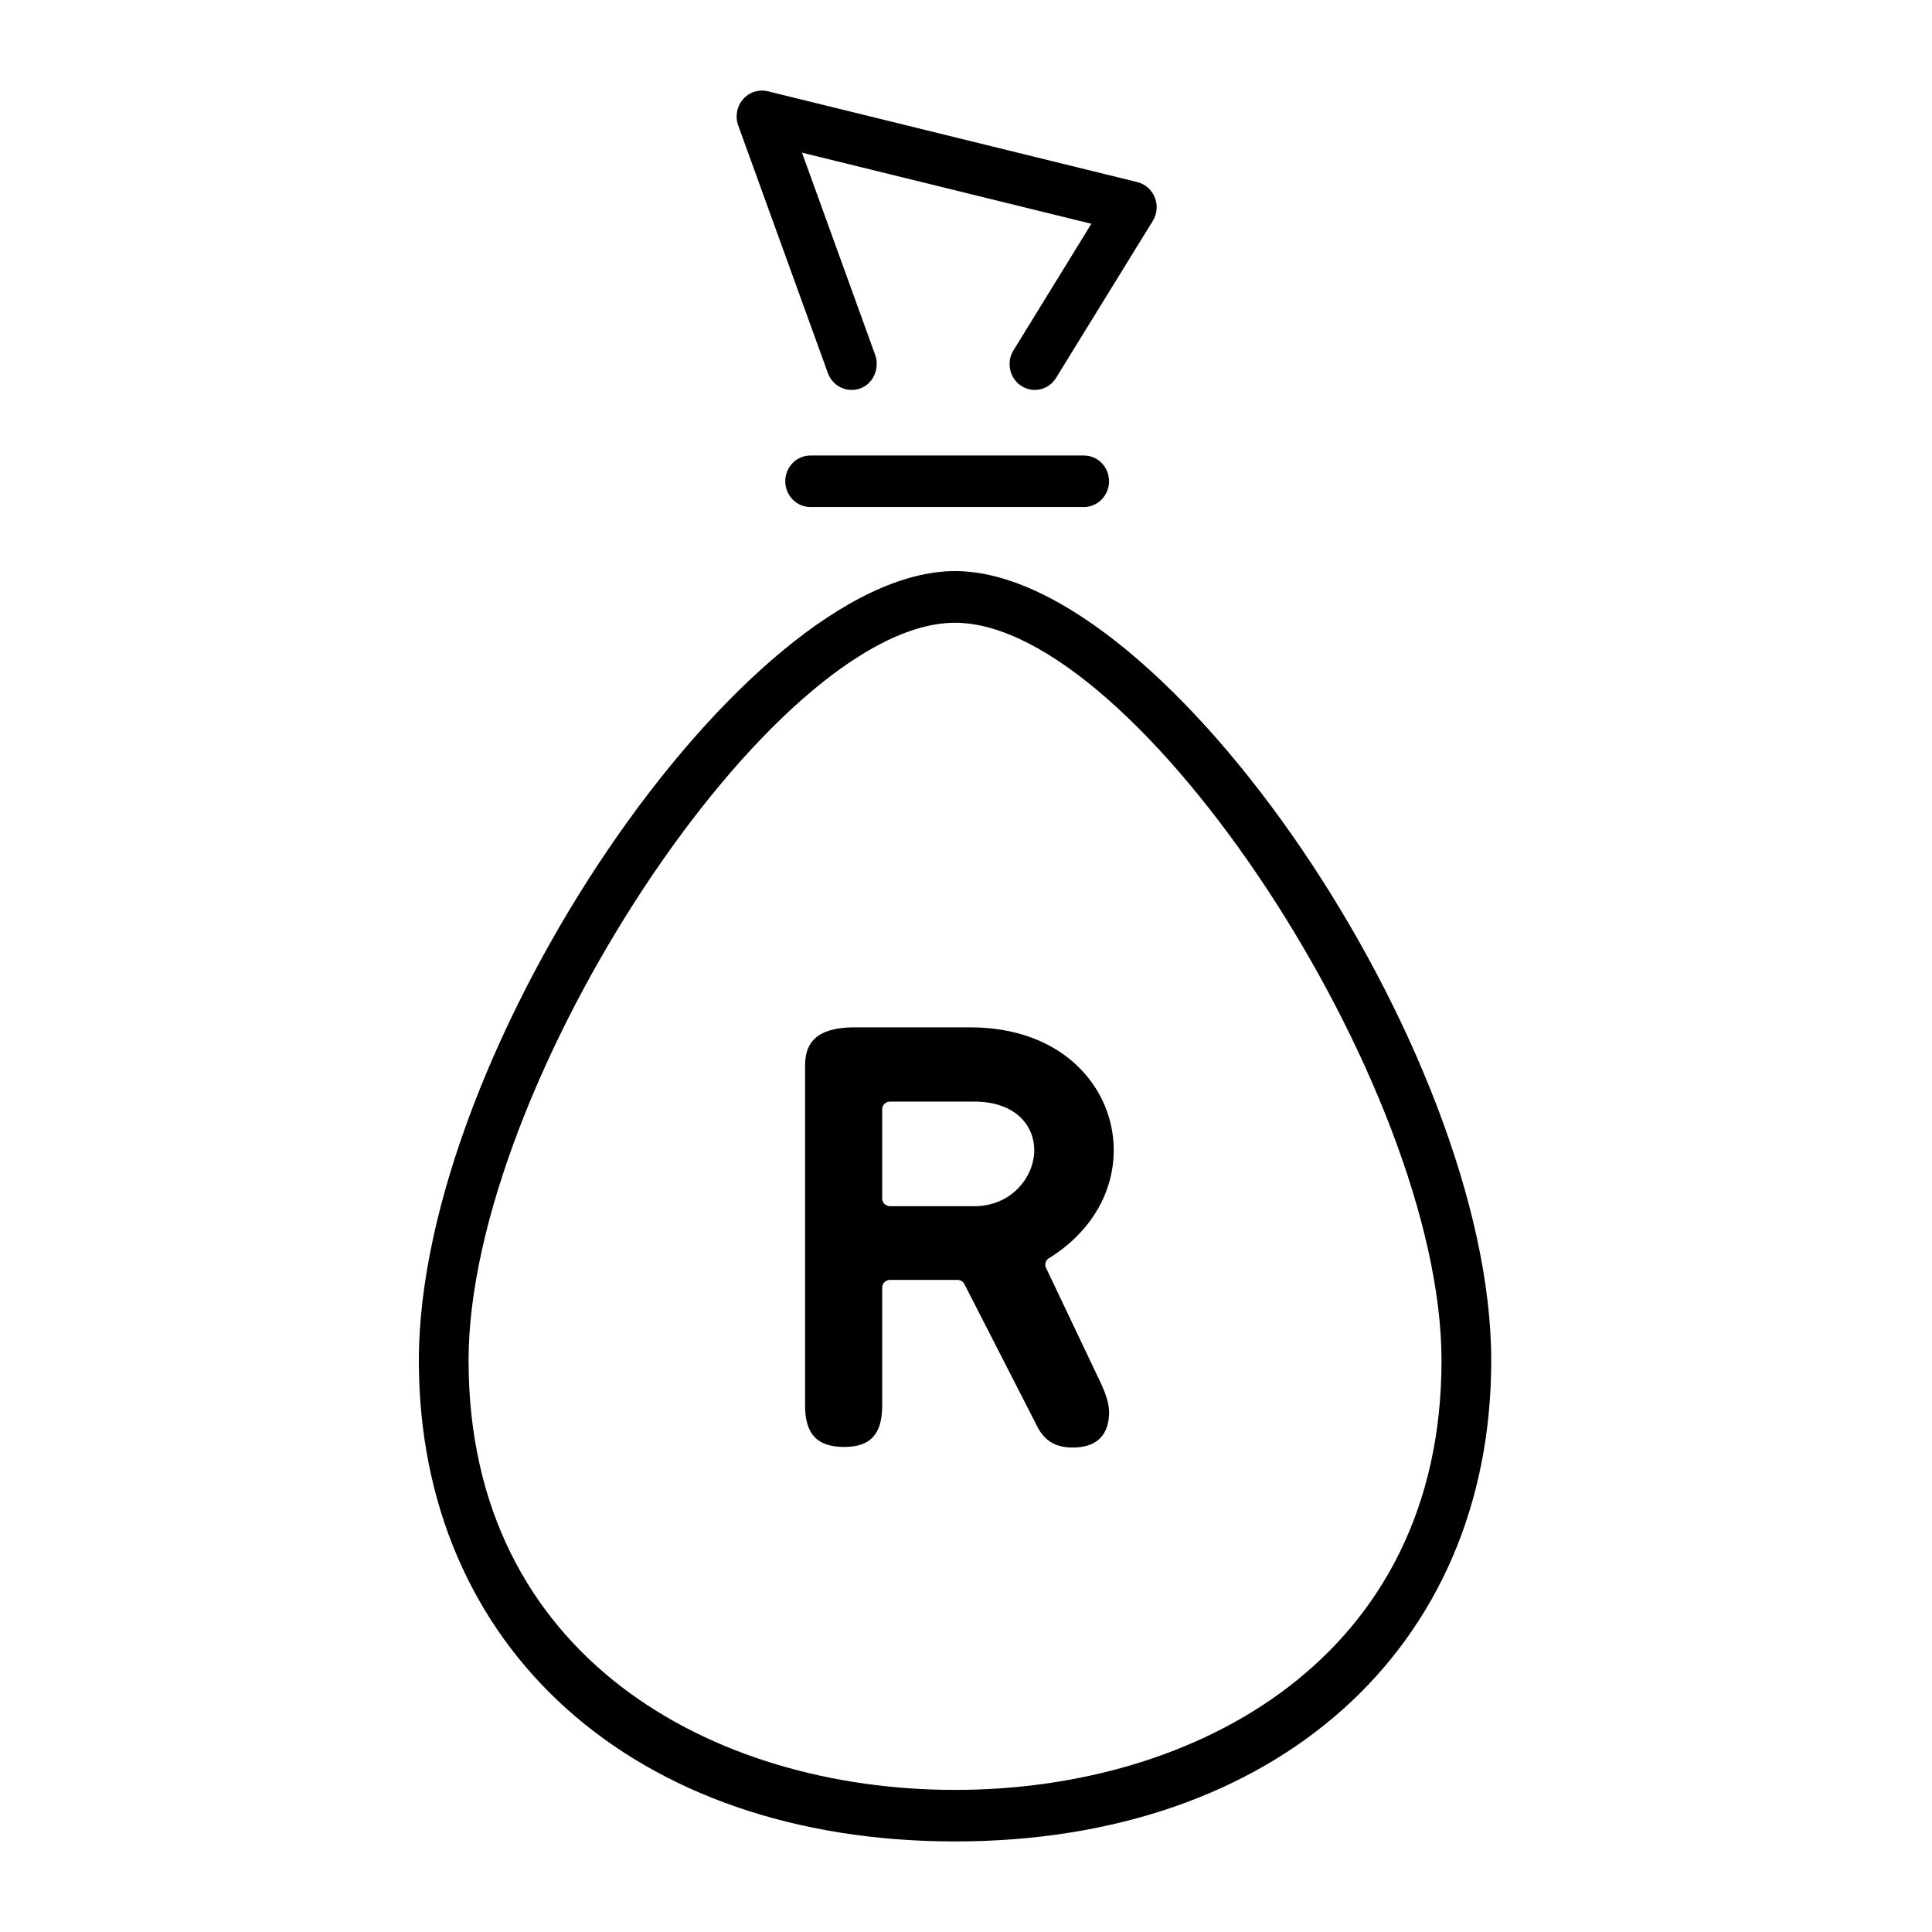 <!-- Generated by IcoMoon.io -->
<svg version="1.1" xmlns="http://www.w3.org/2000/svg" width="64" height="64" viewBox="0 0 64 64">
<title>icon-savings-rate-2</title>
<path d="M31.637 59.293c8.022 0 16.115-4.401 16.115-14.224 0-9.135-10.090-24.439-16.115-24.439s-16.115 15.305-16.115 24.439c0 9.824 8.092 14.224 16.115 14.224zM31.637 18.918c6.973 0 17.762 15.884 17.762 26.15 0 9.53-7.137 15.932-17.762 15.932s-17.762-6.402-17.762-15.932c0-10.266 10.79-26.15 17.762-26.15zM38.254 6.54c0.103 0.254 0.078 0.544-0.067 0.779l-3.203 5.198c-0.245 0.402-0.763 0.518-1.15 0.268-0.252-0.159-0.39-0.439-0.39-0.725 0-0.156 0.039-0.312 0.128-0.453l2.581-4.194-9.586-2.356 2.428 6.71c0.035 0.098 0.050 0.199 0.046 0.294 0 0.348-0.202 0.678-0.54 0.805-0.096 0.036-0.195 0.051-0.291 0.051-0.341 0-0.66-0.214-0.785-0.558l-2.972-8.207c-0.107-0.297-0.043-0.631 0.16-0.863 0.206-0.239 0.522-0.337 0.824-0.265l12.242 3.009c0.259 0.065 0.476 0.257 0.575 0.508zM26.847 15.089h9.057c0.462 0 0.834 0.381 0.834 0.852s-0.373 0.855-0.834 0.855h-9.057c-0.462 0-0.834-0.384-0.834-0.855s0.373-0.852 0.834-0.852zM32.274 39.957c1.23 0 1.987-0.966 1.987-1.861 0-0.799-0.613-1.604-1.987-1.604h-2.791c-0.141 0-0.259 0.114-0.259 0.249v2.966c0 0.136 0.118 0.249 0.259 0.249h2.791zM32.139 34.032c3.122 0 4.755 2.044 4.755 4.065 0 1.431-0.781 2.739-2.148 3.585-0.108 0.066-0.151 0.199-0.095 0.316l1.859 3.913c0.108 0.249 0.23 0.575 0.23 0.865 0 0.537-0.207 1.175-1.2 1.175-0.561 0-0.922-0.208-1.167-0.673l-2.427-4.741c-0.039-0.082-0.131-0.139-0.23-0.139h-2.233c-0.141 0-0.259 0.114-0.259 0.253v3.904c0 0.954-0.387 1.377-1.256 1.377-0.898 0-1.299-0.423-1.299-1.377v-11.238c0-0.597 0.19-1.285 1.646-1.285h3.824z"></path>
</svg>
